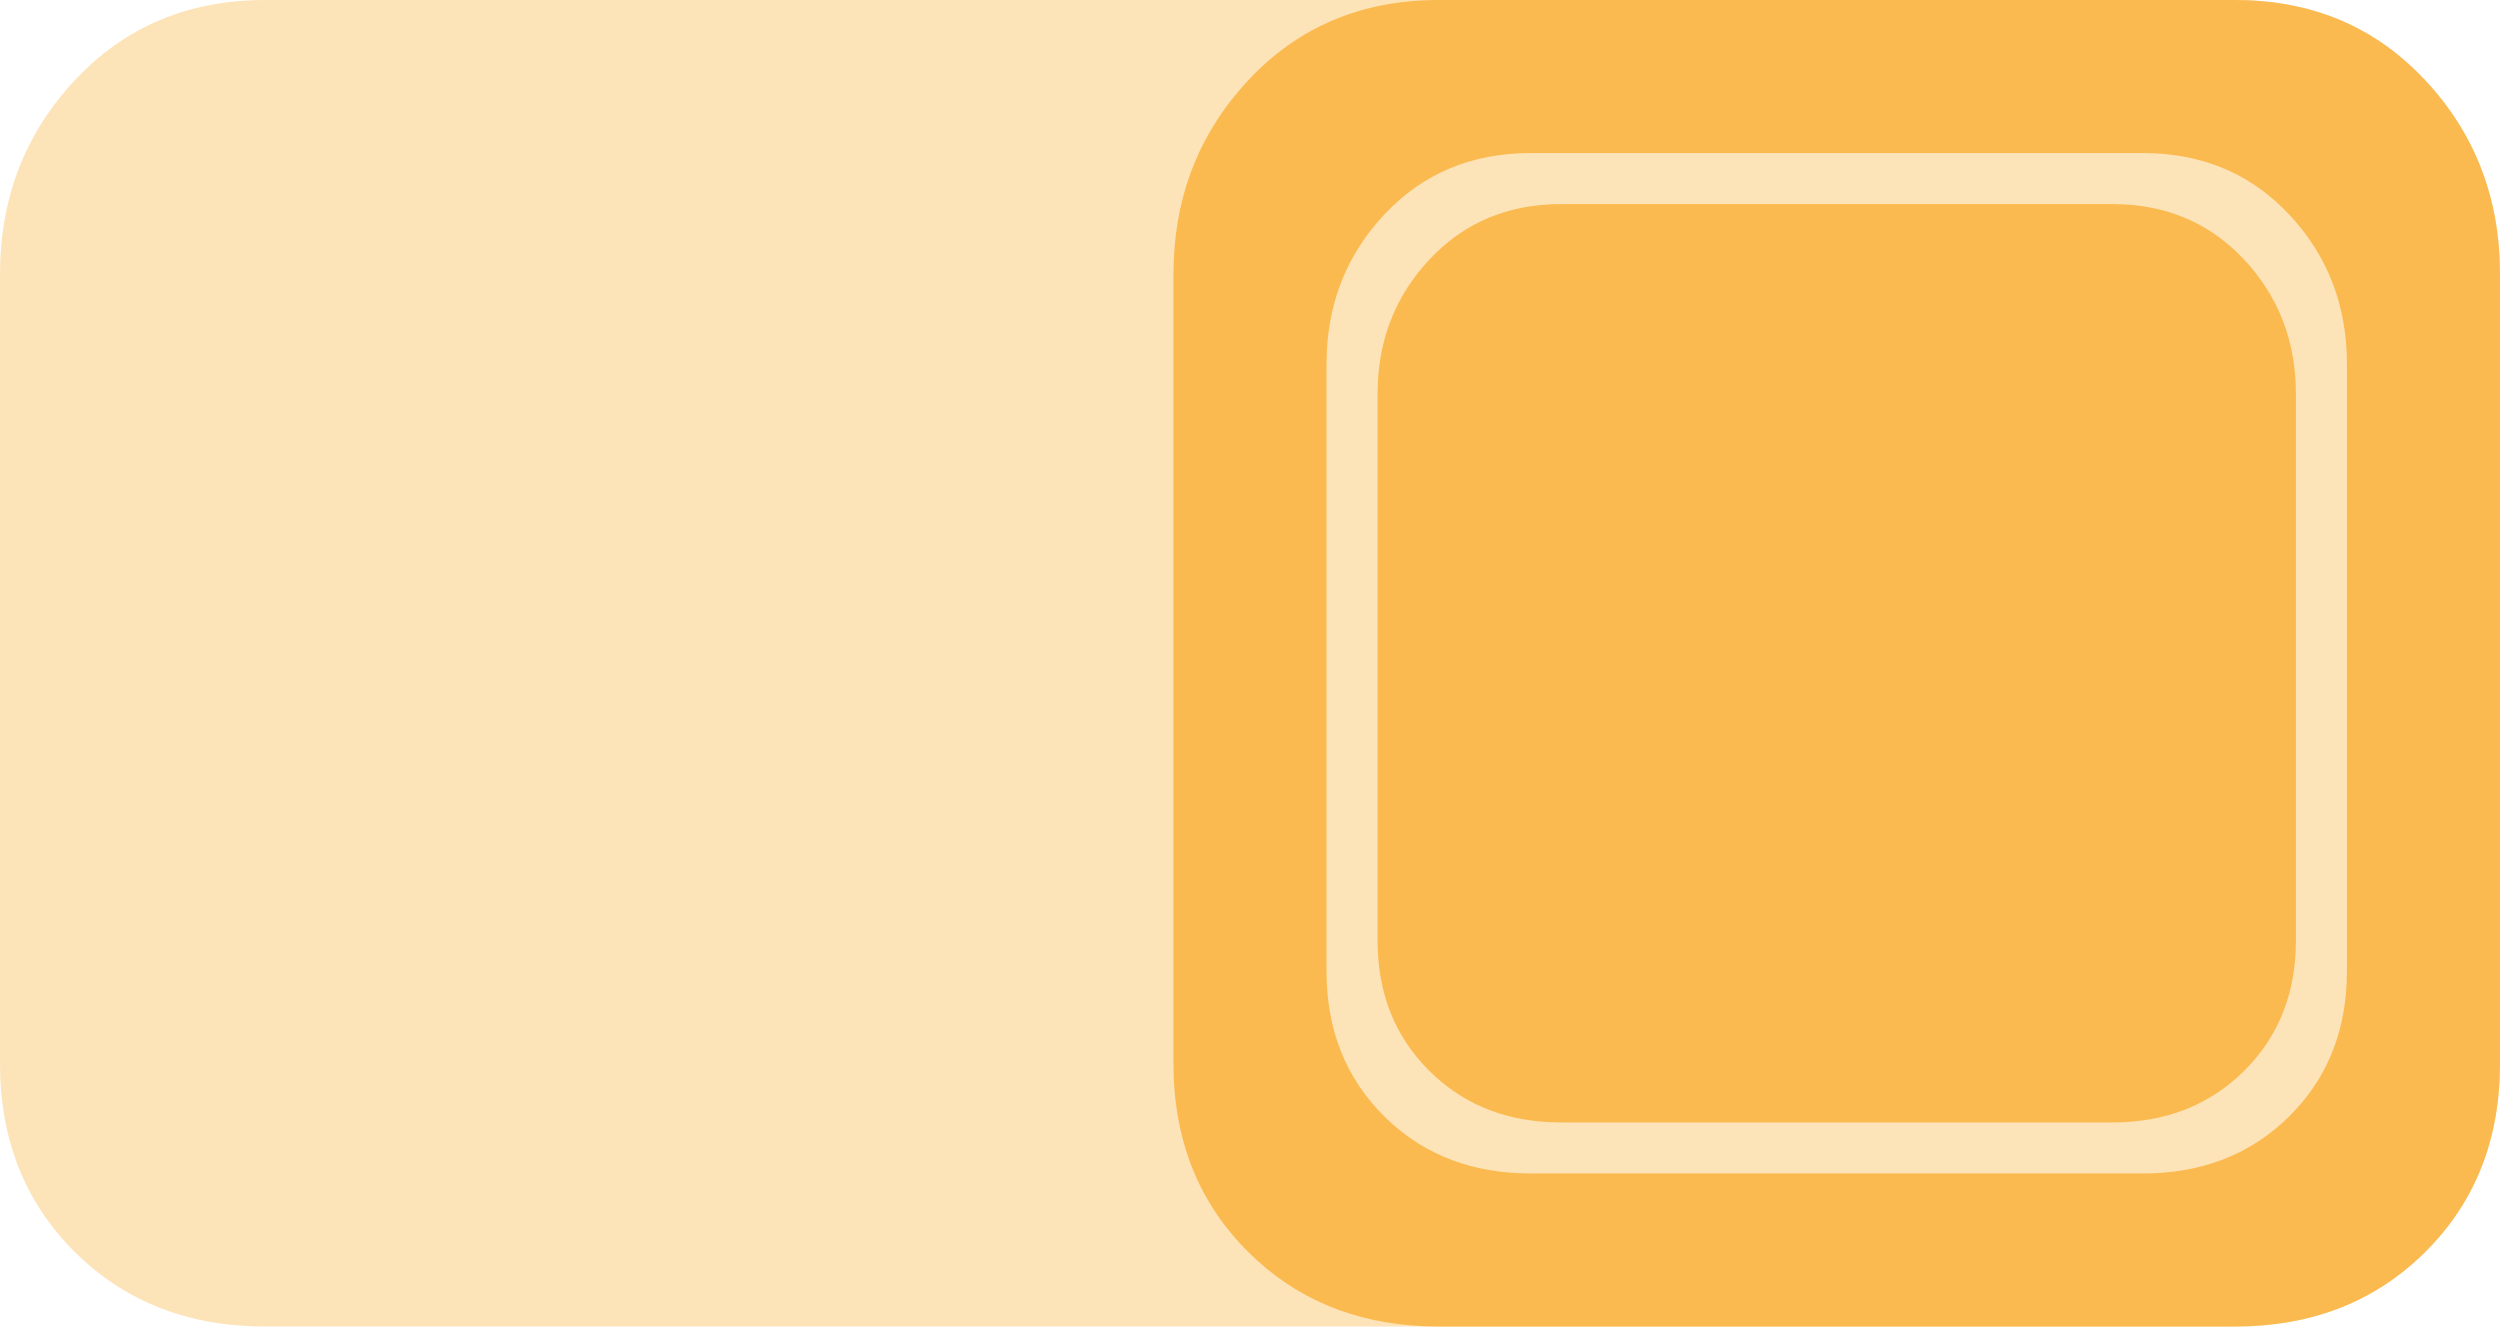 <?xml version="1.0" encoding="UTF-8"?>
<svg width="49px" height="26px" viewBox="0 0 49 26" version="1.1" xmlns="http://www.w3.org/2000/svg" xmlns:xlink="http://www.w3.org/1999/xlink">
    <title>logo block</title>
    <g id="Page-1" stroke="none" stroke-width="1" fill="none" fill-rule="evenodd">
        <g id="PRAXIS-TRADE-SP-ZOO" transform="translate(-696, -1621)" fill="#FBBA4F" fill-rule="nonzero">
            <g id="e2ce71_80218ab5890c44cd8aaec7188e22bc35_mv2" transform="translate(0, 1512)">
                <g id="logo-block" transform="translate(696, 109)">
                    <path d="M43.8,26 C45.307,26 46.551,25.514 47.53,24.543 C48.51,23.572 49,22.339 49,20.845 L49,5.379 C49,3.885 48.51,2.615 47.53,1.569 C46.551,0.523 45.307,0 43.8,0 L5.2,0 C3.693,0 2.449,0.523 1.47,1.569 C0.49,2.615 0,3.885 0,5.379 L0,20.845 C0,22.339 0.49,23.572 1.47,24.543 C2.449,25.514 3.693,26 5.2,26 L43.8,26 Z" id="." opacity="0.4"></path>
                    <path d="M43.8,0 L44.08,0.006 C45.462,0.067 46.612,0.588 47.53,1.569 C48.51,2.615 49,3.885 49,5.379 L49,5.379 L49,20.845 L48.994,21.122 C48.937,22.492 48.449,23.633 47.53,24.543 C46.551,25.514 45.307,26 43.8,26 L43.8,26 L28.2,26 L27.902,25.994 C26.528,25.933 25.384,25.45 24.47,24.543 C23.49,23.572 23,22.339 23,20.845 L23,20.845 L23,5.379 L23.007,5.083 C23.067,3.717 23.555,2.545 24.47,1.569 C25.449,0.523 26.693,0 28.2,0 L28.2,0 L43.8,0 Z M42,3 L30,3 C28.841,3 27.884,3.402 27.13,4.207 C26.435,4.95 26.06,5.839 26.007,6.876 L26,7.138 L26,19.034 C26,20.184 26.377,21.132 27.13,21.879 C27.826,22.569 28.695,22.94 29.736,22.993 L30,23 L42,23 C43.159,23 44.116,22.626 44.87,21.879 C45.569,21.186 45.944,20.318 45.994,19.278 L46,19.034 L46,7.138 C46,5.989 45.623,5.011 44.87,4.207 C44.17,3.46 43.295,3.06 42.245,3.006 L42,3 Z M41.4,4 L41.638,4.006 C42.575,4.058 43.357,4.418 43.983,5.086 C44.661,5.81 45,6.69 45,7.724 L45,7.724 L45,18.431 L44.994,18.667 C44.946,19.596 44.609,20.371 43.983,20.991 C43.304,21.664 42.443,22 41.4,22 L41.4,22 L30.6,22 L30.362,21.994 C29.425,21.946 28.643,21.612 28.017,20.991 C27.339,20.319 27,19.466 27,18.431 L27,18.431 L27,7.724 L27.007,7.469 C27.059,6.544 27.396,5.75 28.017,5.086 C28.696,4.362 29.557,4 30.6,4 L30.6,4 L41.4,4 Z" id=".-2"></path>
                </g>
            </g>
        </g>
    </g>
</svg>